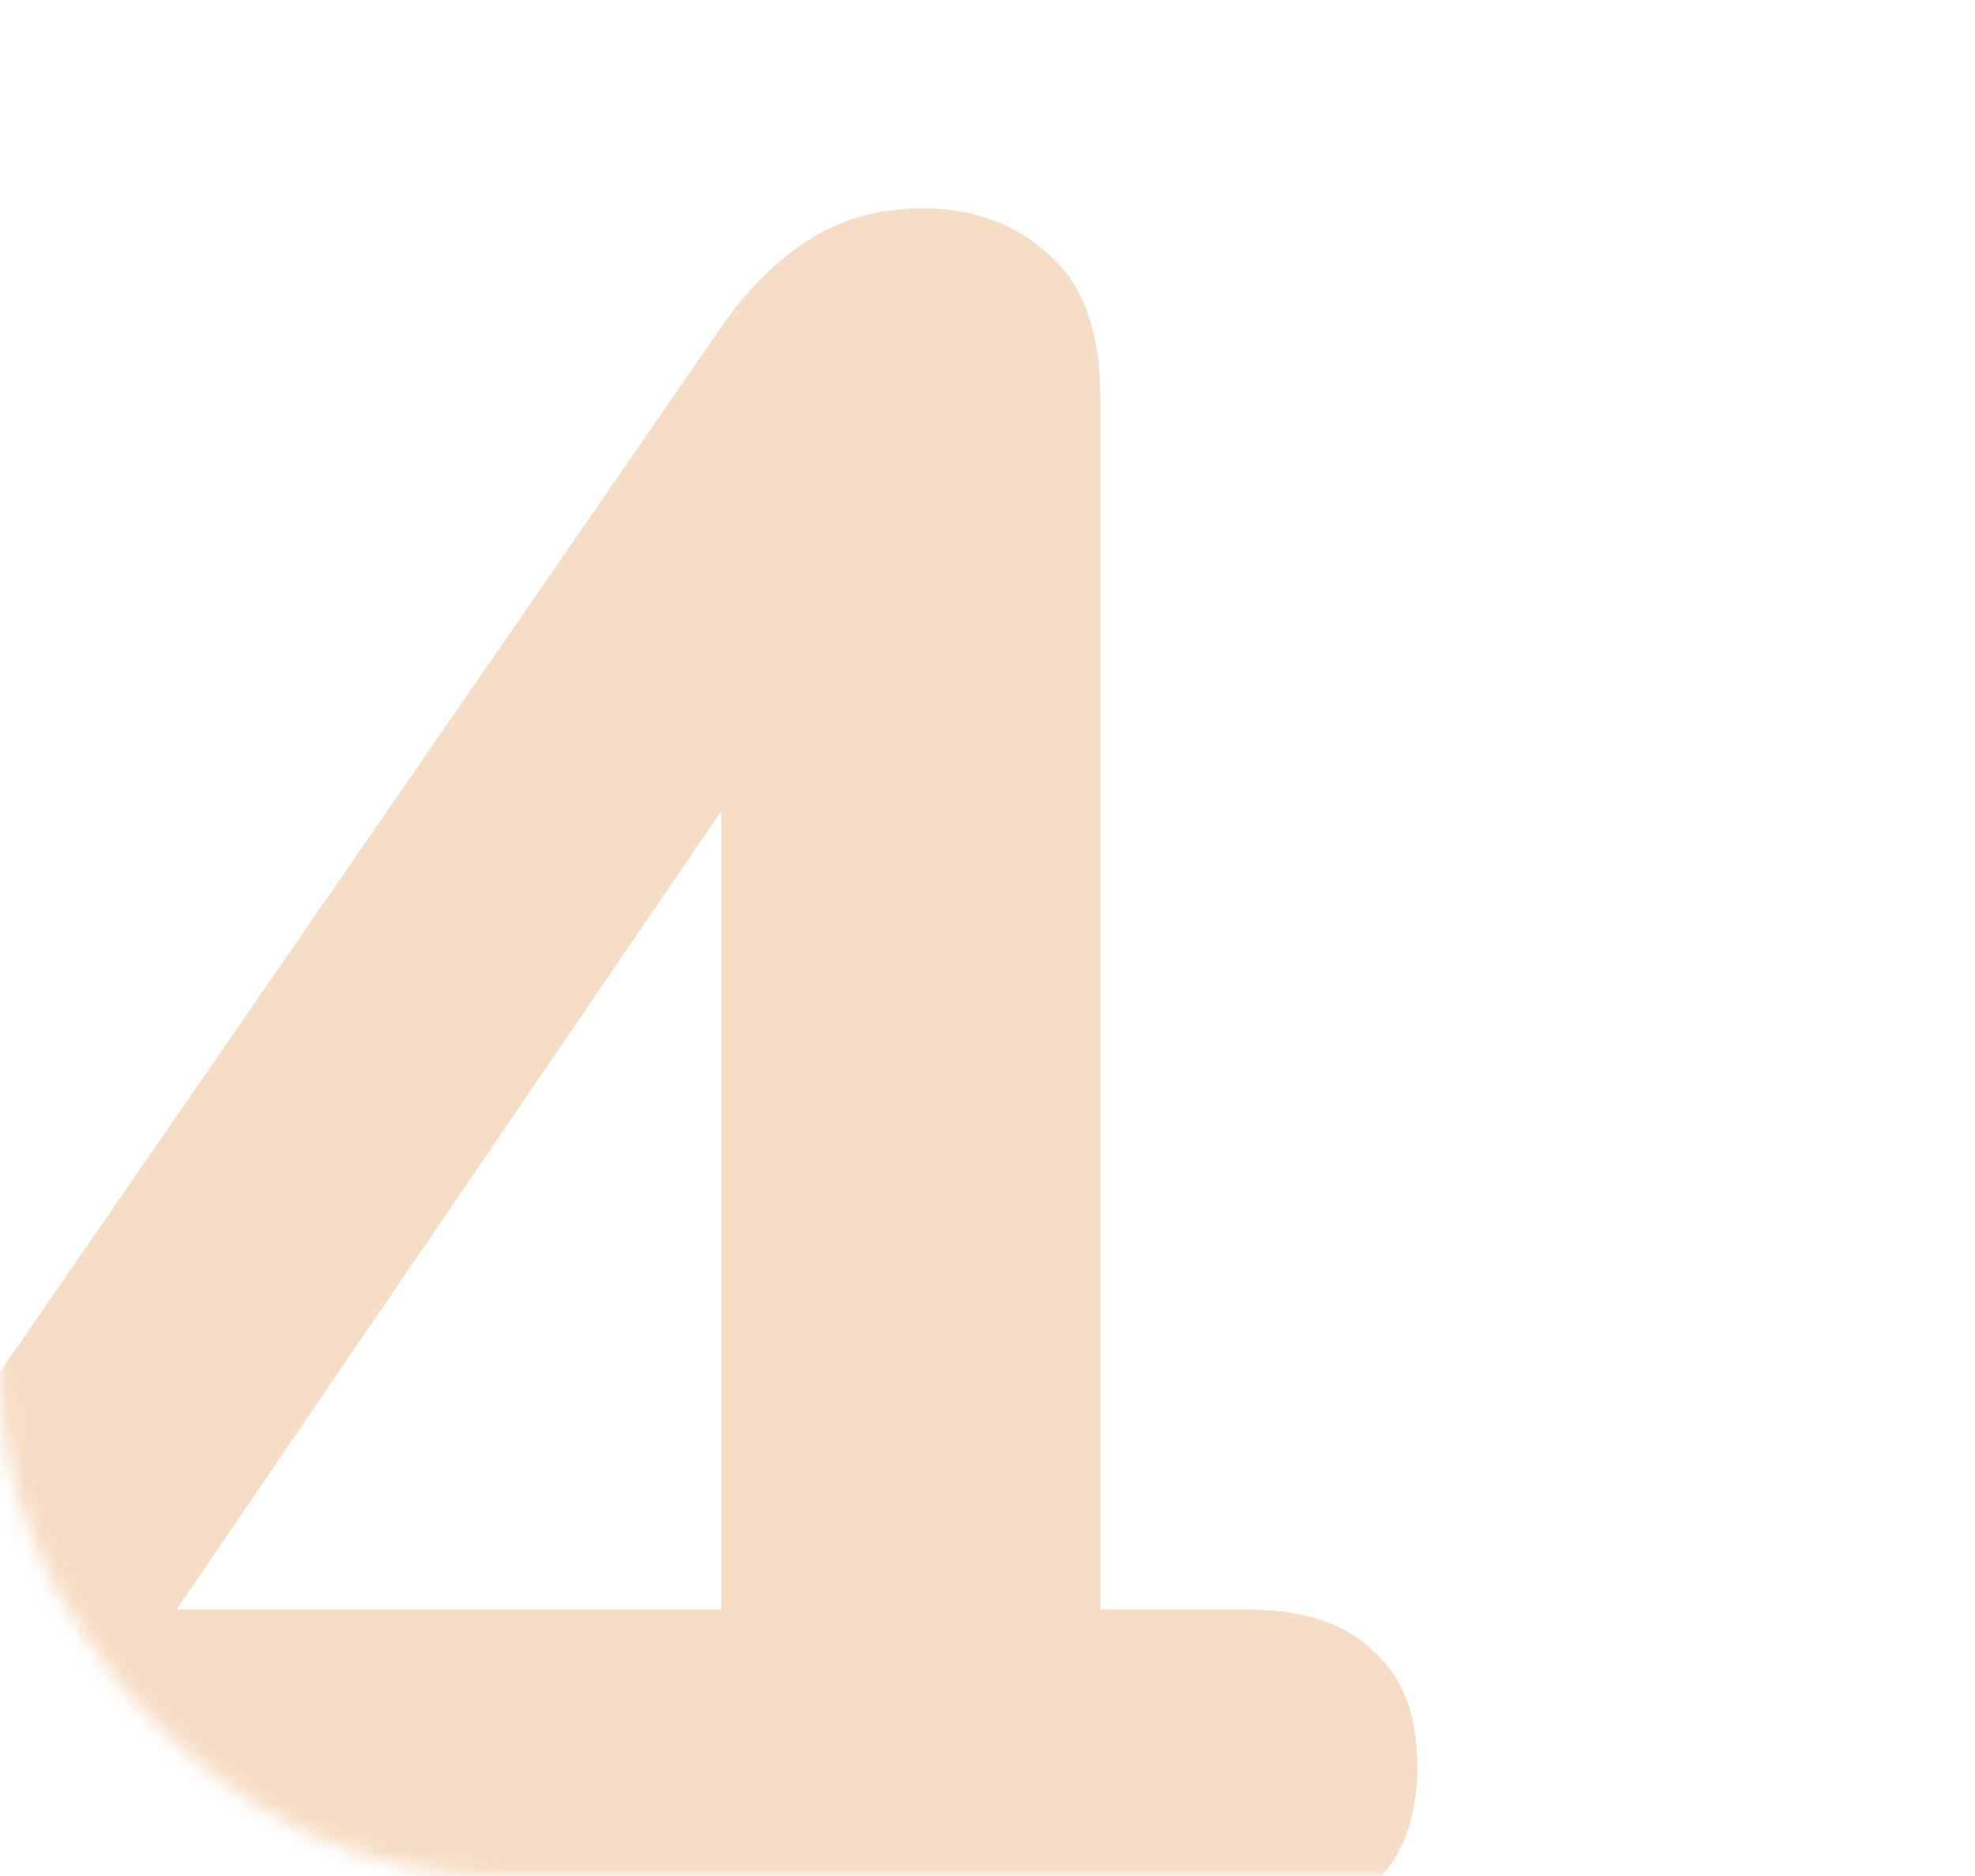 <?xml version="1.0" encoding="UTF-8"?> <svg xmlns="http://www.w3.org/2000/svg" width="120" height="114" viewBox="0 0 120 114" fill="none"> <mask id="mask0_100_356" style="mask-type:alpha" maskUnits="userSpaceOnUse" x="0" y="0" width="120" height="114"> <rect width="120" height="114" rx="30" fill="#D9D9D9"></rect> </mask> <g mask="url(#mask0_100_356)"> <path d="M55.34 142.44C51.74 142.44 48.92 141.48 46.88 139.56C44.84 137.52 43.82 134.64 43.82 130.92V116.88H-0.64C-4.36 116.88 -7.36 116.1 -9.64 114.54C-11.8 112.98 -12.88 110.52 -12.88 107.16C-12.88 105.24 -12.4 103.14 -11.44 100.86C-10.36 98.58 -8.5 95.58 -5.86 91.86L43.46 20.4C45.14 17.88 47 15.96 49.04 14.64C51.08 13.32 53.42 12.66 56.06 12.66C59.18 12.66 61.76 13.62 63.8 15.54C65.84 17.34 66.86 20.22 66.86 24.18V97.8H75.68C79.16 97.8 81.74 98.64 83.42 100.32C85.22 101.88 86.12 104.22 86.12 107.34C86.12 110.46 85.22 112.86 83.42 114.54C81.74 116.1 79.16 116.88 75.68 116.88H66.86V130.92C66.86 134.64 65.84 137.52 63.8 139.56C61.76 141.48 58.94 142.44 55.34 142.44ZM43.82 97.8V41.64H49.04L6.56 103.92V97.8H43.82Z" fill="#DE7819" fill-opacity="0.25"></path> </g> </svg> 